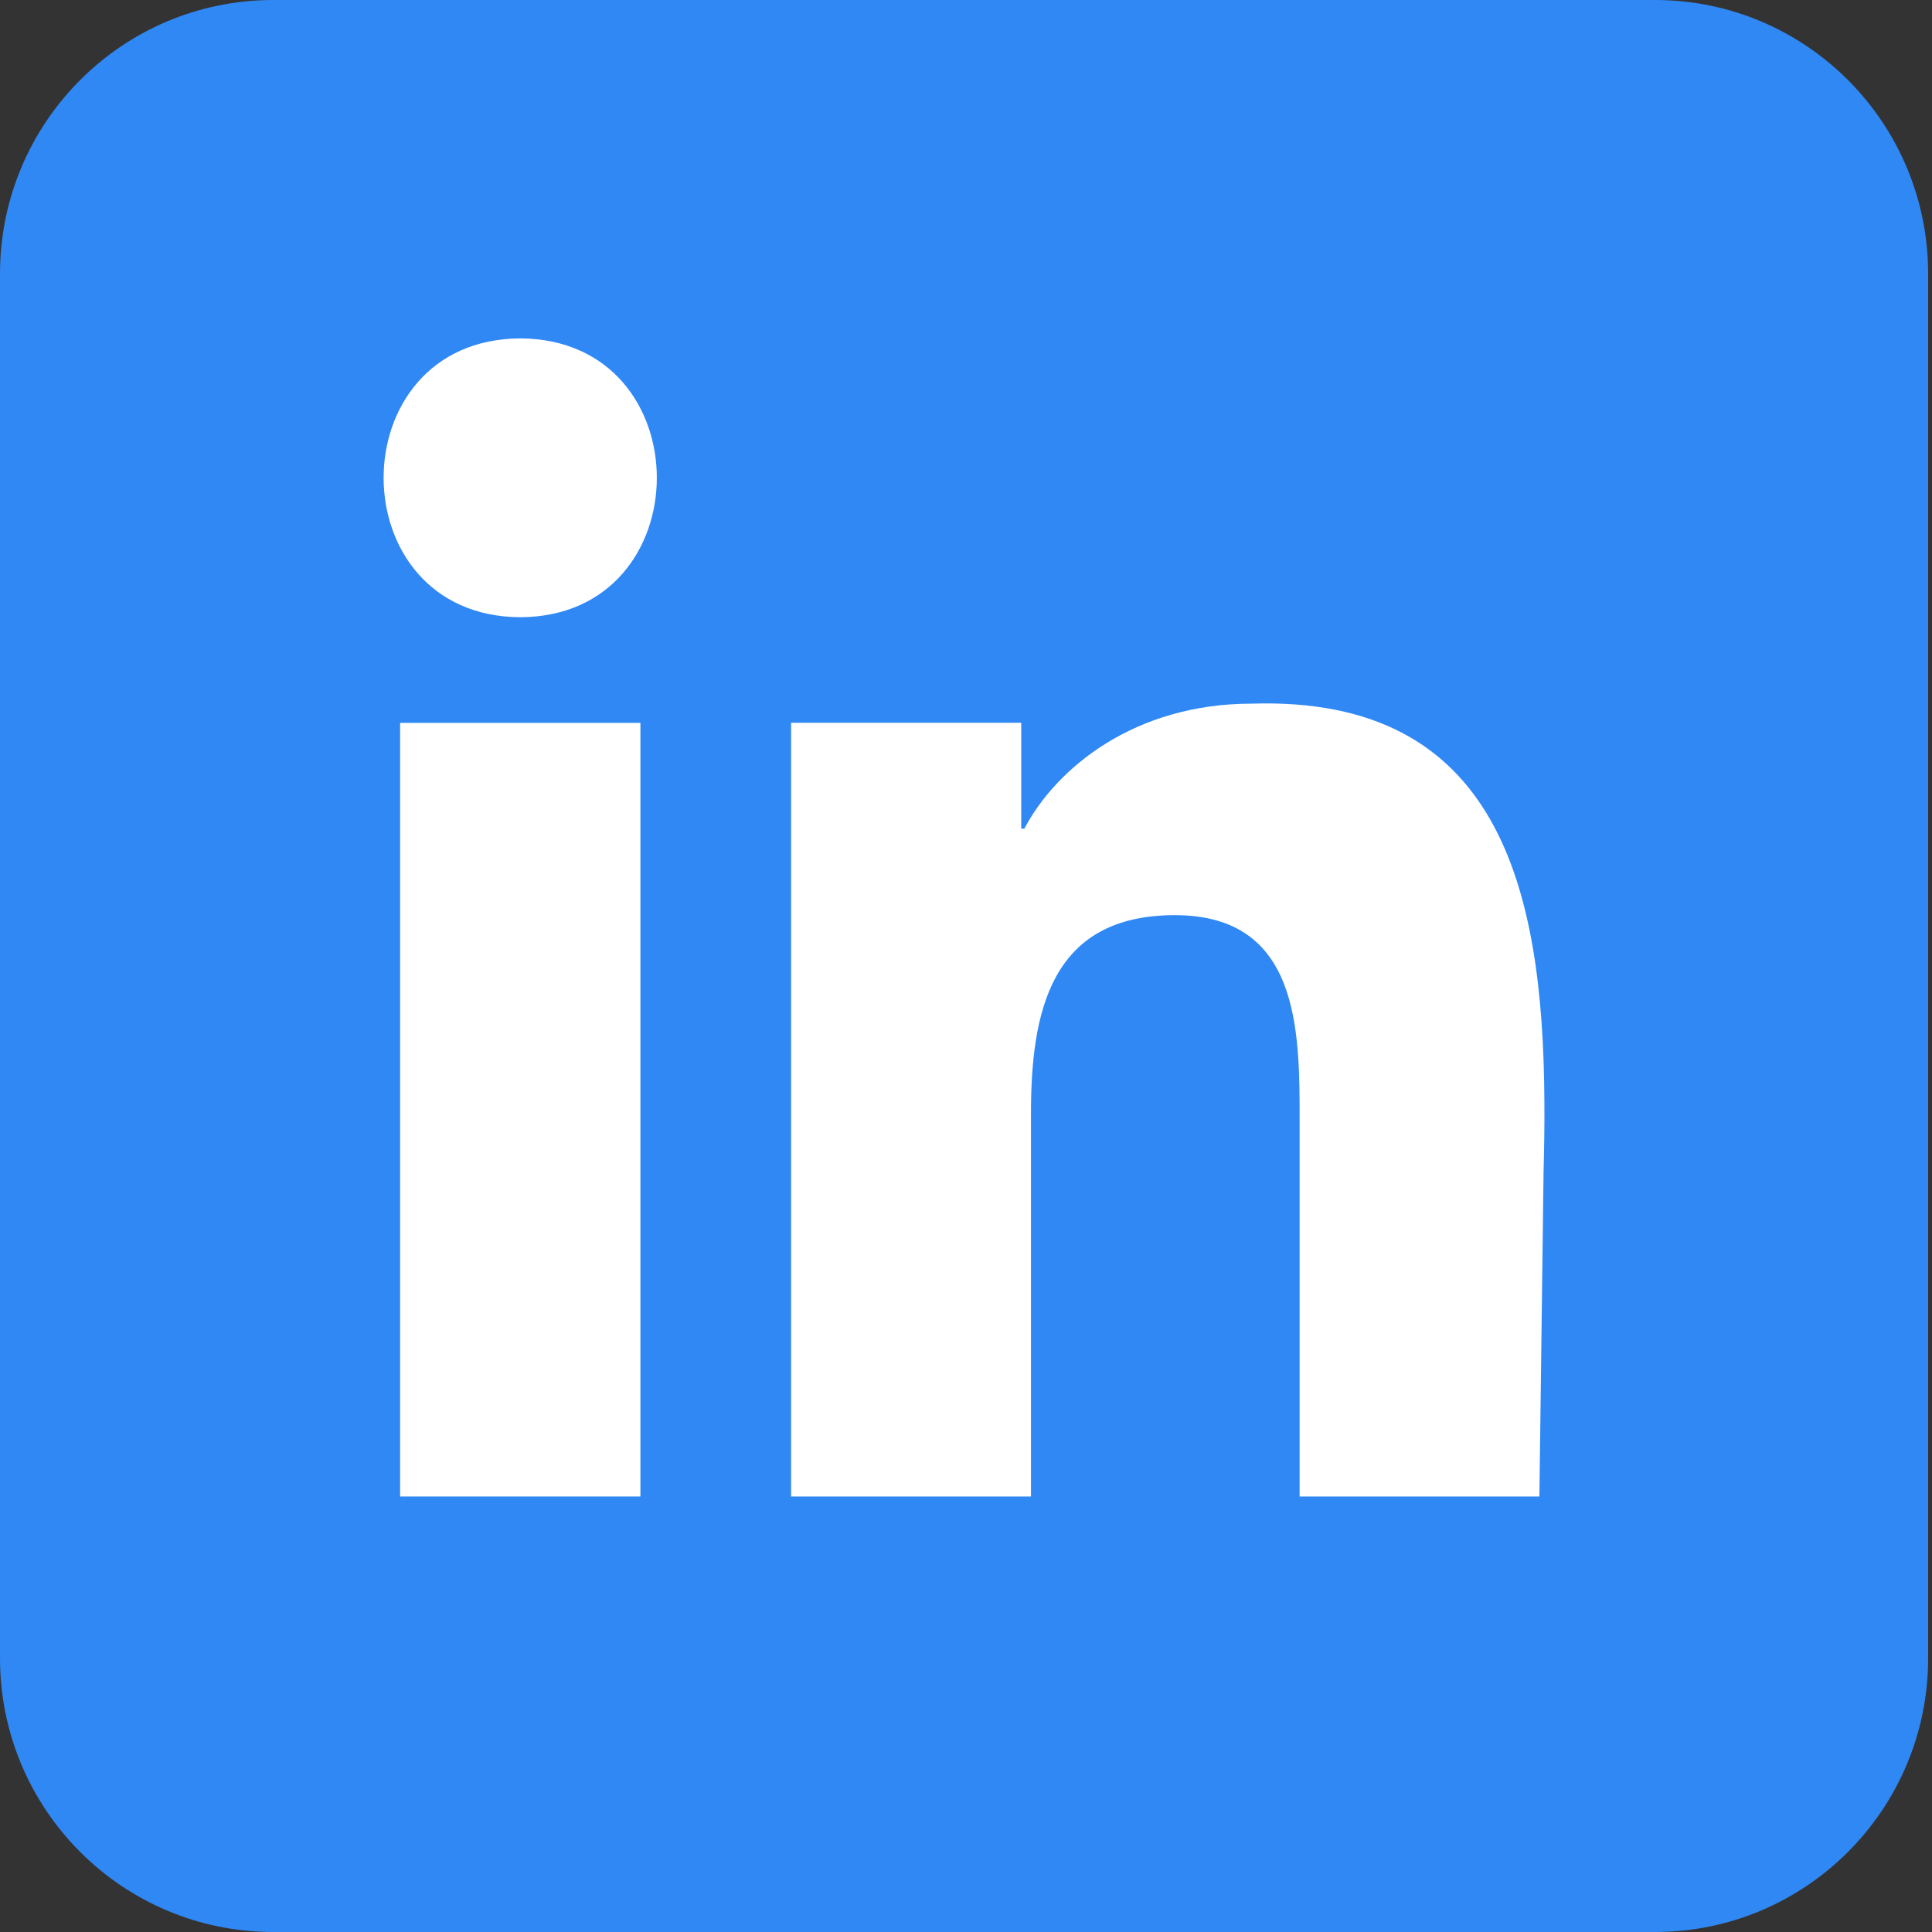 <svg width="19" height="19" viewBox="0 0 19 19" fill="none" xmlns="http://www.w3.org/2000/svg">
<rect x="0" y="0" width="19" height="19" fill="#333333" stroke="none"/>
<path d="M16.275 0H2.687C1.203 0 0 1.205 0 2.693V16.308C0 17.794 1.203 19 2.687 19H16.275C17.759 19 18.962 17.794 18.962 16.308V2.693C18.962 1.205 17.759 0 16.275 0Z" fill="#3088F4"/>
<path d="M6.298 7.109H3.935V14.717H6.298V7.109Z" fill="white"/>
<path d="M5.117 3.328C3.324 3.336 3.325 6.062 5.117 6.07C6.906 6.062 6.908 3.337 5.117 3.328Z" fill="white"/>
<path d="M15.188 10.841V10.818C15.174 8.741 14.744 6.843 12.309 6.92C11.16 6.92 10.39 7.55 10.074 8.149H10.043V7.108H7.78V14.717H10.139V10.953C10.139 9.961 10.326 9 11.554 9C12.782 9 12.781 10.135 12.781 11.018V14.717H15.139L15.18 11.527C15.186 11.297 15.19 11.068 15.188 10.841V10.841Z" fill="white"/>
</svg>